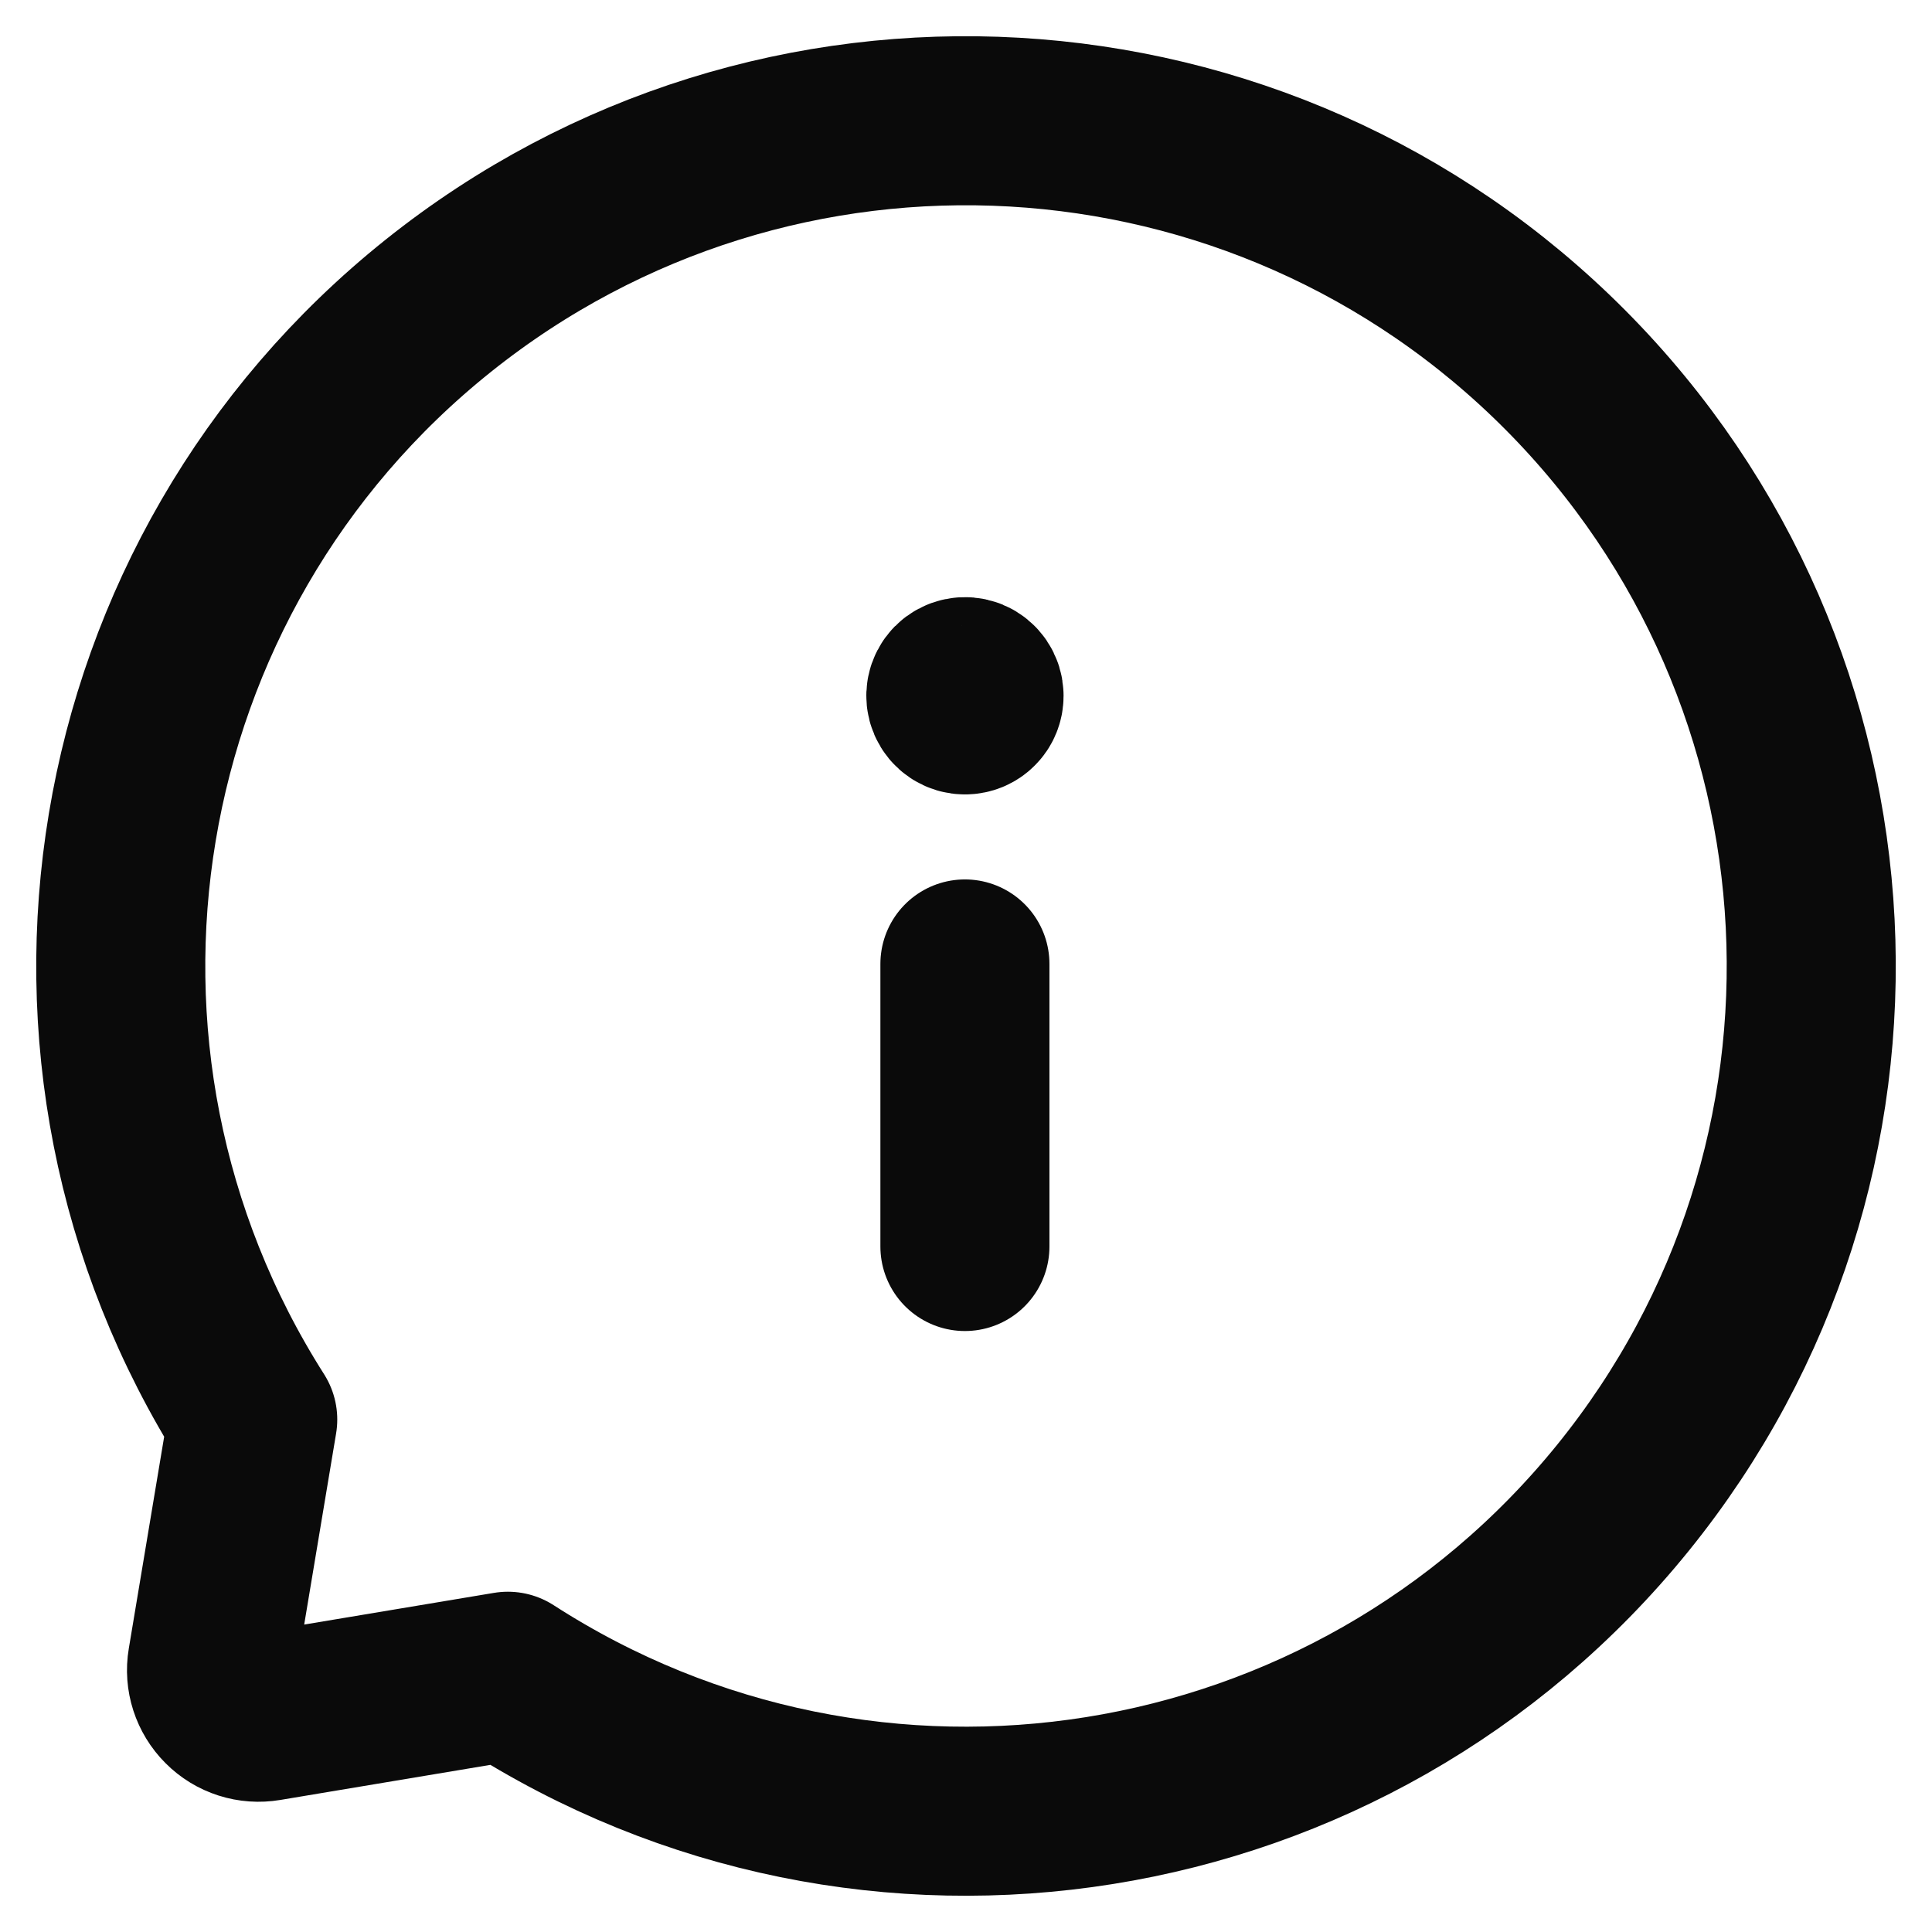 <svg width="16" height="16" viewBox="0 0 16 16" fill="none" xmlns="http://www.w3.org/2000/svg">
<path d="M7.991 7.983V10.323" stroke="#0A0A0A" stroke-width="1.4" stroke-linecap="round" stroke-linejoin="round"/>
<path d="M7.992 5.879C8.023 5.879 8.053 5.867 8.074 5.845C8.096 5.824 8.108 5.794 8.108 5.763V5.762C8.108 5.714 8.079 5.672 8.036 5.654C7.992 5.636 7.941 5.647 7.908 5.68C7.875 5.714 7.865 5.764 7.884 5.808C7.902 5.851 7.945 5.88 7.992 5.879" stroke="#0A0A0A" stroke-width="1.4" stroke-linecap="round" stroke-linejoin="round"/>
<path fill-rule="evenodd" clip-rule="evenodd" d="M2.093 11.756C0.176 8.74 0.838 4.763 3.63 2.532C6.422 0.3 10.447 0.531 12.966 3.066C15.485 5.602 15.689 9.628 13.44 12.405C11.19 15.183 7.209 15.819 4.206 13.882L2.206 14.216C2.082 14.237 1.955 14.197 1.866 14.107C1.777 14.018 1.736 13.892 1.757 13.768L2.093 11.756Z" stroke="#0A0A0A" stroke-width="1.4" stroke-linecap="round" stroke-linejoin="round"/>
</svg>
